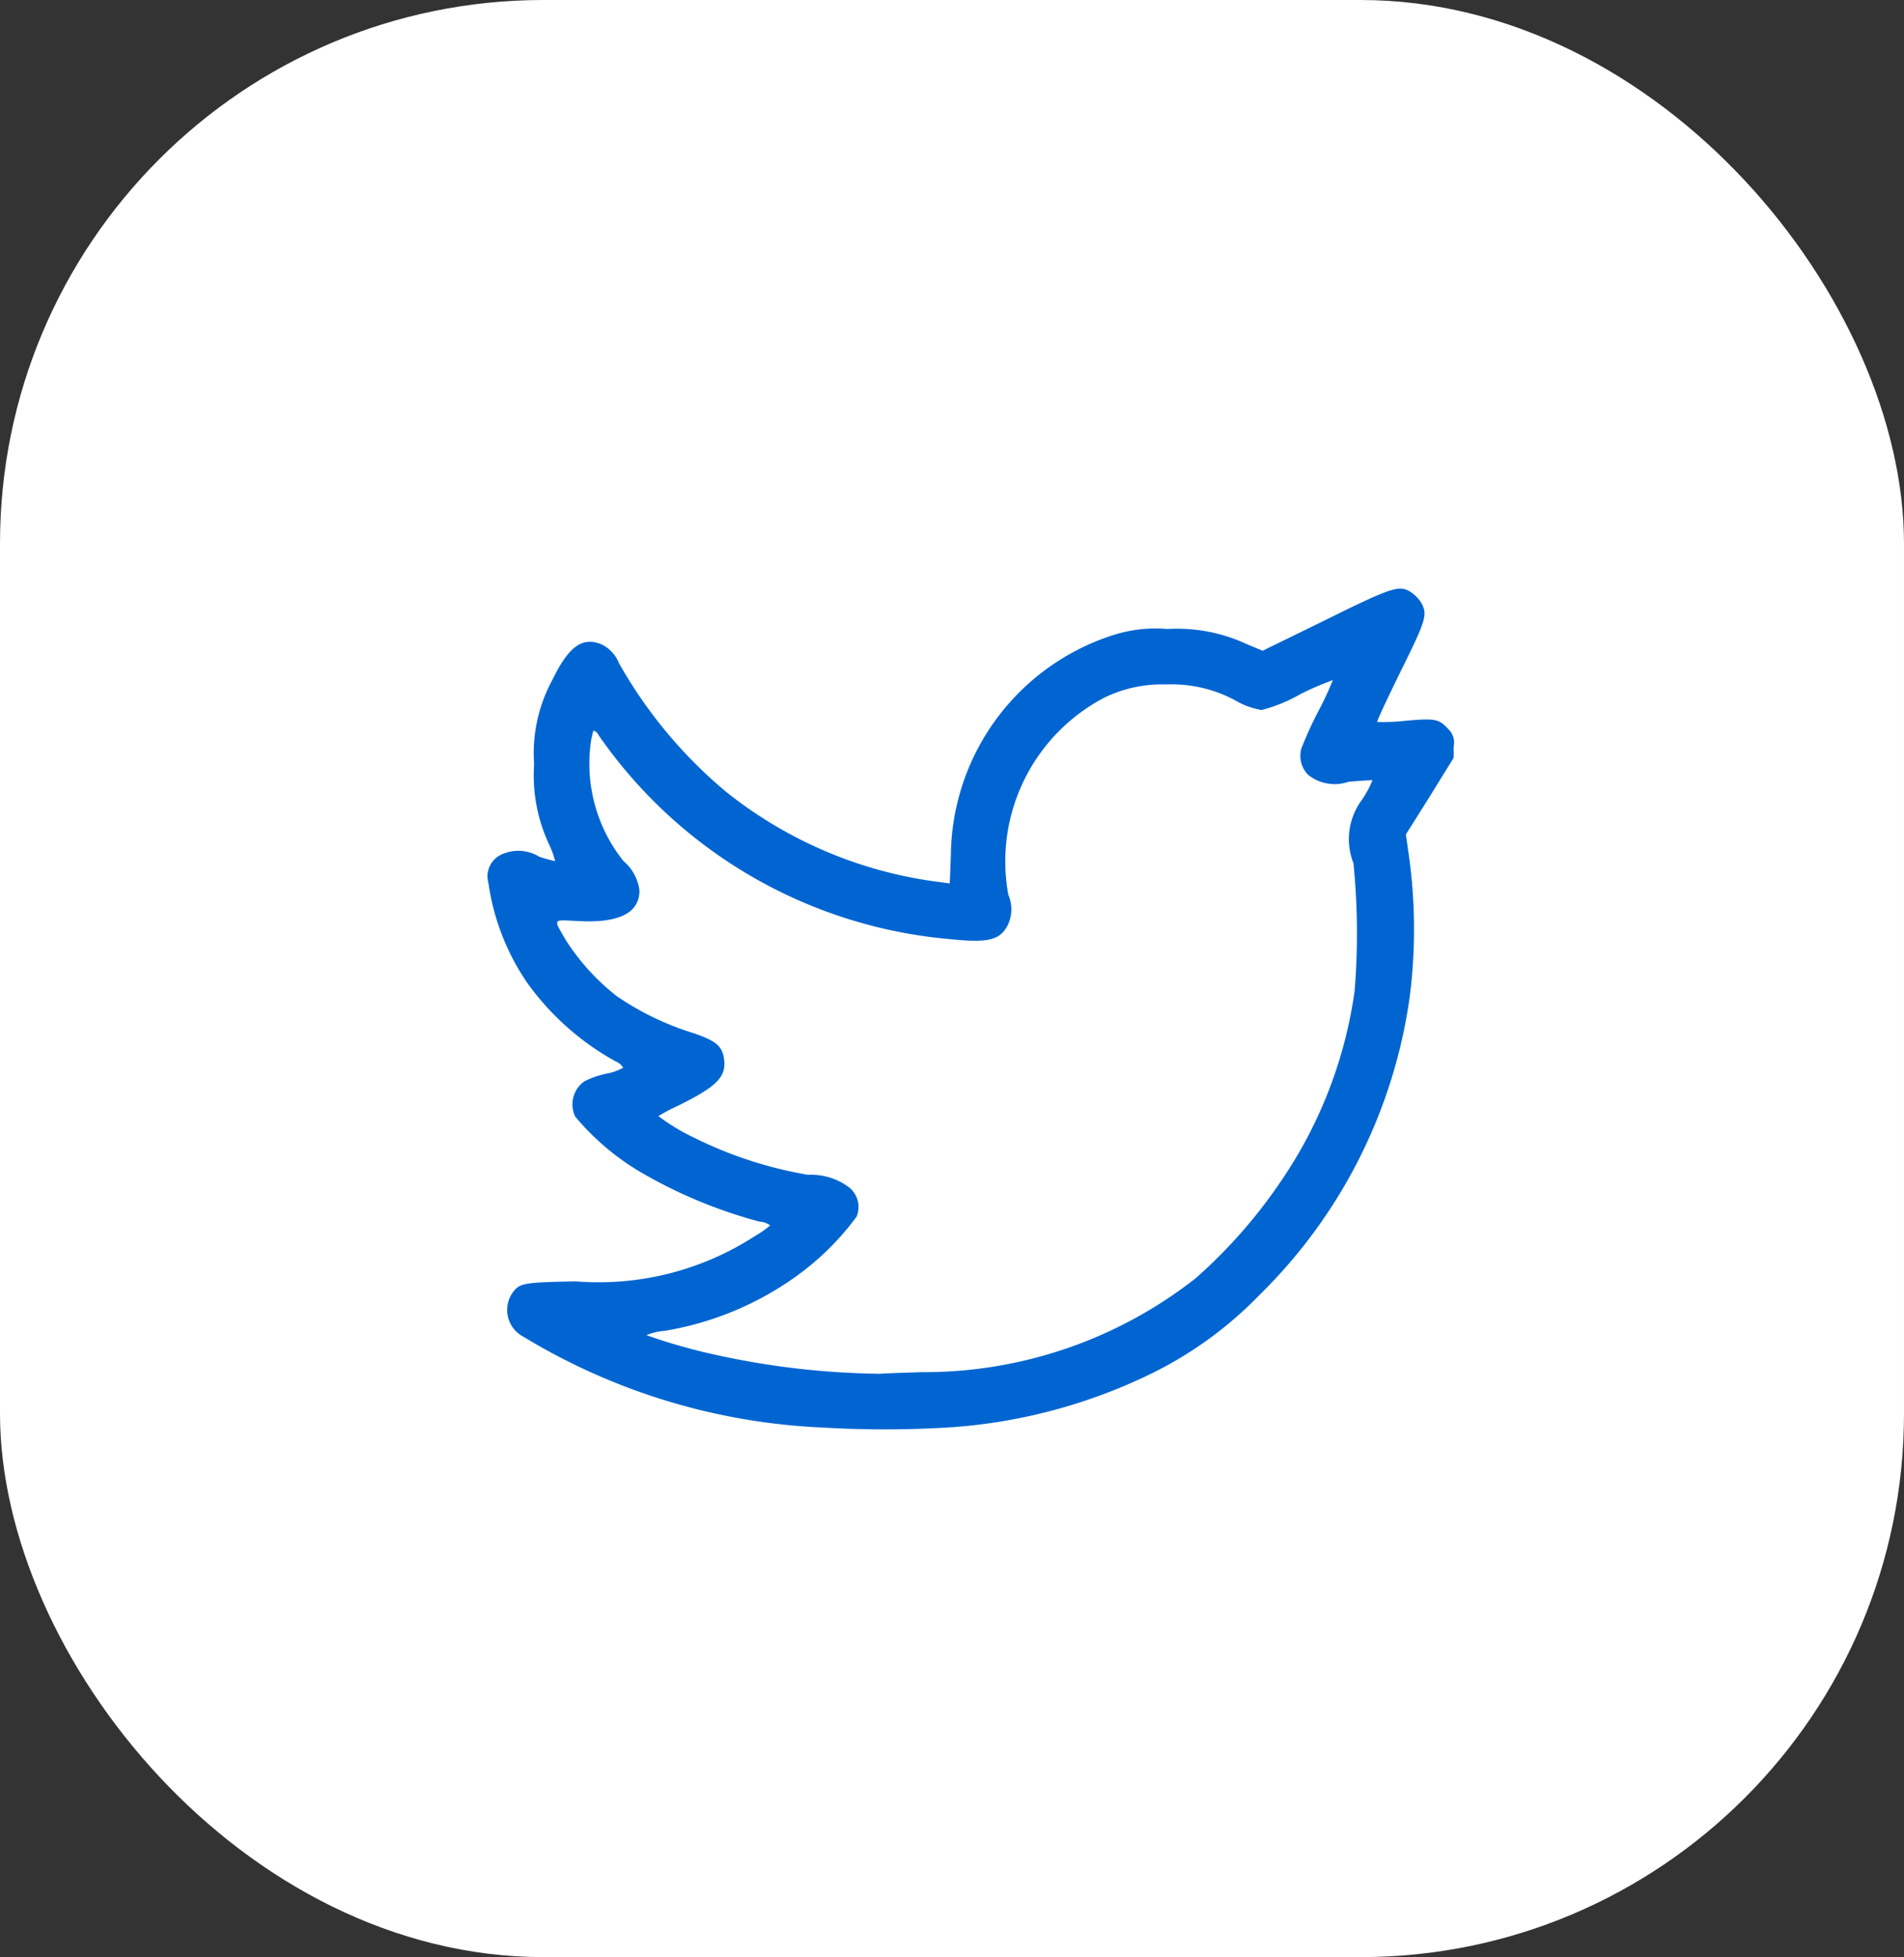 <svg id="Twitter" xmlns="http://www.w3.org/2000/svg" width="35.031" height="36" viewBox="0 0 35.031 36">
  <rect x="0" y="0" width="35.031" height="36" fill="#333333" stroke="none"/>
<defs>
    <style>
      .cls-1 {
        fill: #fff;
      }

      .cls-2 {
        fill: #0065d1;
        fill-rule: evenodd;
      }
    </style>
  </defs>
  <rect id="Rectangle_28_copy" data-name="Rectangle 28 copy" class="cls-1" width="35.031" height="36" rx="10" ry="10"/>
  <path class="cls-2" d="M443.163,6001.26a11.572,11.572,0,0,1-5.53-1.67,0.555,0.555,0,0,1-.21-0.8c0.136-.19.185-0.2,1.169-0.22a5.287,5.287,0,0,0,3.308-.84,1.647,1.647,0,0,0,.269-0.19,0.368,0.368,0,0,0-.2-0.07,8.887,8.887,0,0,1-2.167-.9,4.628,4.628,0,0,1-1.218-1.03,0.518,0.518,0,0,1,.168-0.65,1.646,1.646,0,0,1,.4-0.14,1.024,1.024,0,0,0,.314-0.11,0.3,0.3,0,0,0-.146-0.12,4.938,4.938,0,0,1-1.612-1.43,4.323,4.323,0,0,1-.722-1.85,0.442,0.442,0,0,1,.286-0.54,0.735,0.735,0,0,1,.652.06,2.82,2.82,0,0,0,.29.08,1.612,1.612,0,0,0-.108-0.3,2.985,2.985,0,0,1-.279-1.48,2.821,2.821,0,0,1,.334-1.55c0.3-.62.552-0.8,0.9-0.66a0.648,0.648,0,0,1,.328.35,8.566,8.566,0,0,0,1.964,2.36,7.86,7.86,0,0,0,3.821,1.65l0.3,0.04,0.021-.53a4.294,4.294,0,0,1,3.025-4.05,2.563,2.563,0,0,1,.96-0.1,3.037,3.037,0,0,1,1.462.28l0.289,0.12,1.145-.56c1.252-.62,1.368-0.65,1.58-0.52a0.708,0.708,0,0,1,.182.18c0.136,0.23.108,0.32-.373,1.29-0.245.5-.437,0.91-0.426,0.92a3.692,3.692,0,0,0,.506-0.02c0.551-.05.628-0.04,0.8,0.15a0.337,0.337,0,0,1,.1.32v0.21l-0.439.71-0.44.7,0.046,0.32a9.778,9.778,0,0,1,.027,2.65,9.51,9.51,0,0,1-2.756,5.49,7.153,7.153,0,0,1-2.09,1.5,9.983,9.983,0,0,1-3.535.94A19.156,19.156,0,0,1,443.163,6001.26Zm1.815-1.02a8.092,8.092,0,0,0,5.024-1.73,9.433,9.433,0,0,0,1.651-1.91,8.2,8.2,0,0,0,1.27-3.37,13.054,13.054,0,0,0-.021-2.35,1.21,1.21,0,0,1,.15-1.16,1.821,1.821,0,0,0,.2-0.37c-0.007,0-.206.01-0.44,0.03a0.779,0.779,0,0,1-.747-0.13,0.5,0.5,0,0,1-.122-0.48,6.833,6.833,0,0,1,.314-0.69,5.643,5.643,0,0,0,.265-0.57,5.619,5.619,0,0,0-.6.26,2.8,2.8,0,0,1-.712.29,1.427,1.427,0,0,1-.489-0.18,2.46,2.46,0,0,0-1.256-.29,2.423,2.423,0,0,0-1.141.24,3.4,3.4,0,0,0-1.772,3.63,0.675,0.675,0,0,1-.007.55c-0.147.29-.363,0.34-1.117,0.26a8.784,8.784,0,0,1-6.417-3.75,0.135,0.135,0,0,0-.094-0.08,1.683,1.683,0,0,0-.059.32,2.871,2.871,0,0,0,.614,2.08,0.84,0.84,0,0,1,.293.54c0,0.42-.387.61-1.165,0.56-0.437-.02-0.423-0.05-0.185.36a4.113,4.113,0,0,0,.928,1.02,5.178,5.178,0,0,0,1.34.66c0.5,0.16.614,0.26,0.642,0.53,0.031,0.31-.161.49-0.852,0.83a3.407,3.407,0,0,0-.359.19,3.685,3.685,0,0,0,.663.4,7.51,7.51,0,0,0,2.09.68,1.17,1.17,0,0,1,.754.23,0.463,0.463,0,0,1,.139.54,4.99,4.99,0,0,1-1.172,1.14,5.77,5.77,0,0,1-2.359.96,1.046,1.046,0,0,0-.335.08,10.572,10.572,0,0,0,1.267.36,14.74,14.74,0,0,0,3.035.35C444.3,6000.26,444.653,6000.25,444.978,6000.24Z" transform="translate(-428 -5975)"/>
</svg>
